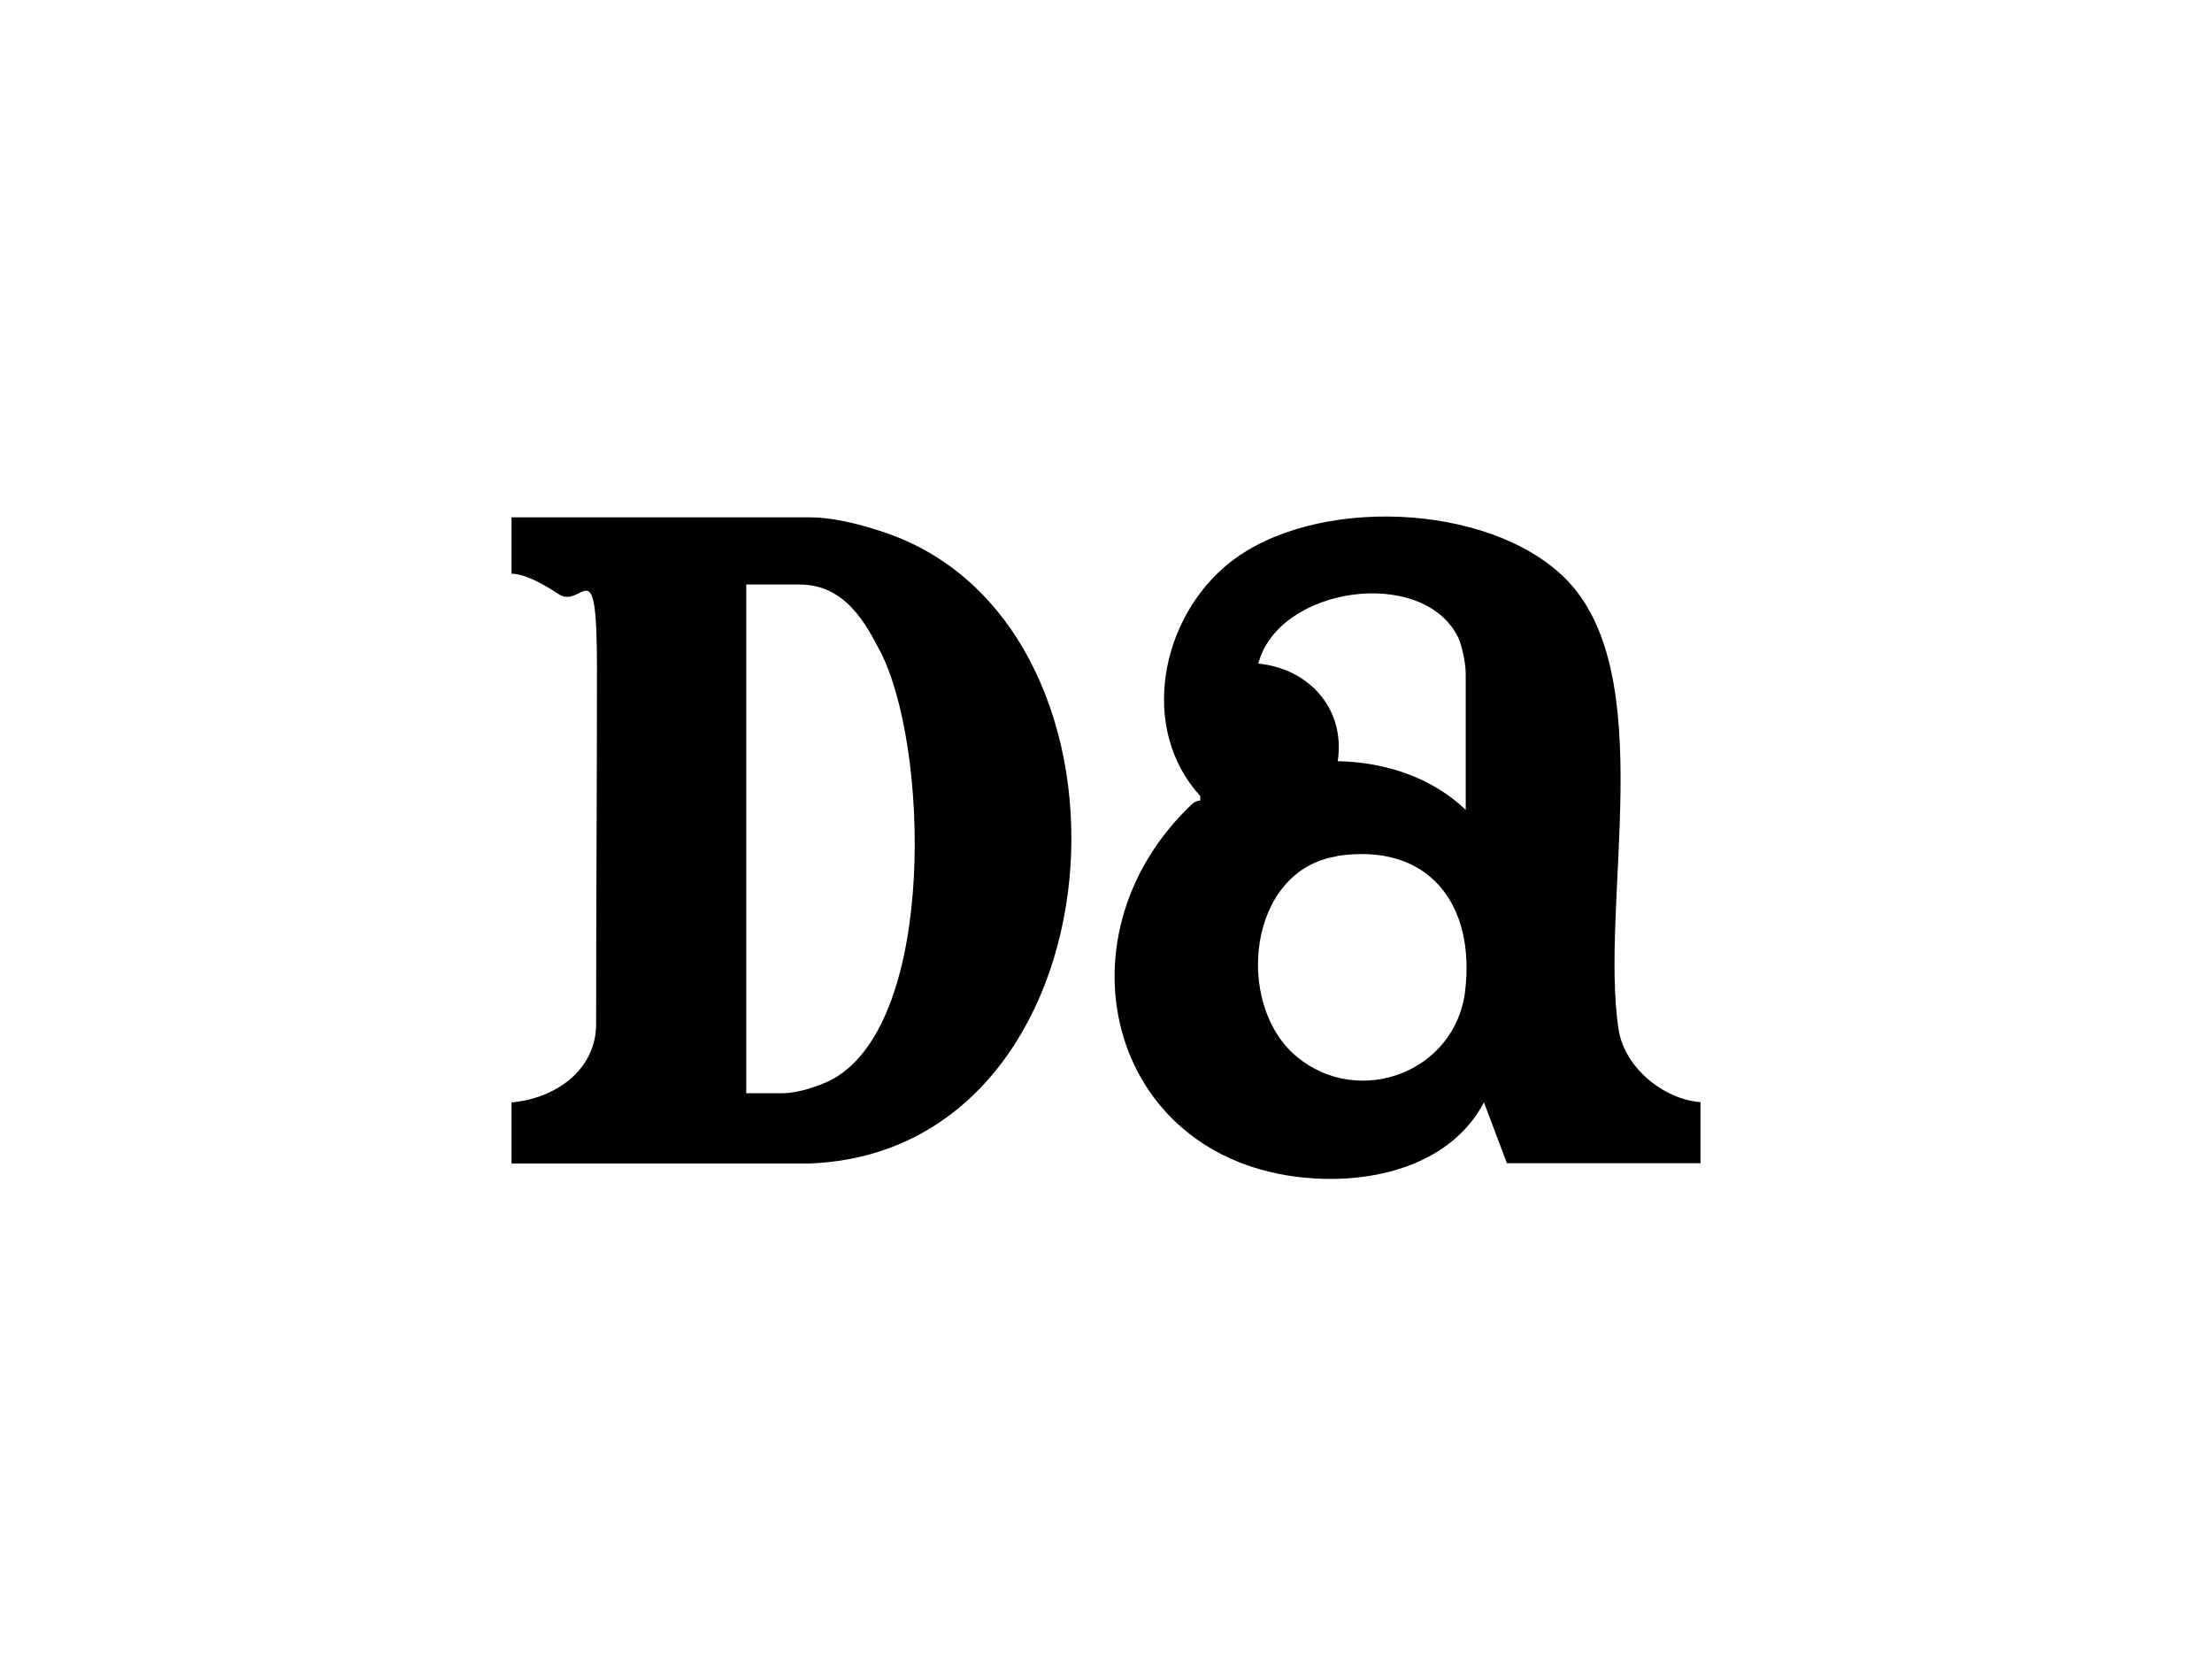 <svg viewBox="0 0 800 600" version="1.1" xmlns="http://www.w3.org/2000/svg" id="Layer_1">
  
  <path d="M615,398.7v22h-70l-8.3-22c-11.6,21.9-37.9,28.9-61.2,27.5-73.8-4.3-95.6-86.5-44.7-135.1.9-.9,2-1.5,3.3-1.6v-1.6c-22.4-24.5-14.3-64.5,10.5-84.3,30.4-24.3,93.5-22,121.3,5.4,34.9,34.4,12.4,117.7,19.5,163.4,2.1,13.6,16.1,25.1,29.5,26.2ZM530.1,292.9v-49c0-5.1-1.9-11.8-2.7-13.3-12.7-26-65.1-18.5-72.3,9.4,18.4,1.8,31.6,16.5,28.7,35.3,17,.3,34,5.8,46.3,17.6ZM483.5,309.7c-32.3,5-37.2,53.5-14.6,72.4,22.6,18.8,57.6,5.6,61-23.8,3.7-31.3-13.2-53.8-46.5-48.7Z"></path>
  <path d="M185,420.7v-22c15.9-1.4,30.6-11.7,30.6-28.4,0-47.9.3-83.8.3-128.7s-5.1-20.7-14-26.8c-5.2-3.5-12.1-7.3-16.9-7.3v-20.4h107.8c10.6,0,22.6,3.9,28.1,5.8,99,34.7,86,223.8-28.3,227.9h-107.5ZM269.9,395.4h12.5c8.3,0,17.4-4.3,19.1-5.3,37.5-21.5,34.3-121.4,16.7-154.8-4.9-9.3-12.3-23.9-29-23.9h-19.3v184Z"></path>
</svg>
